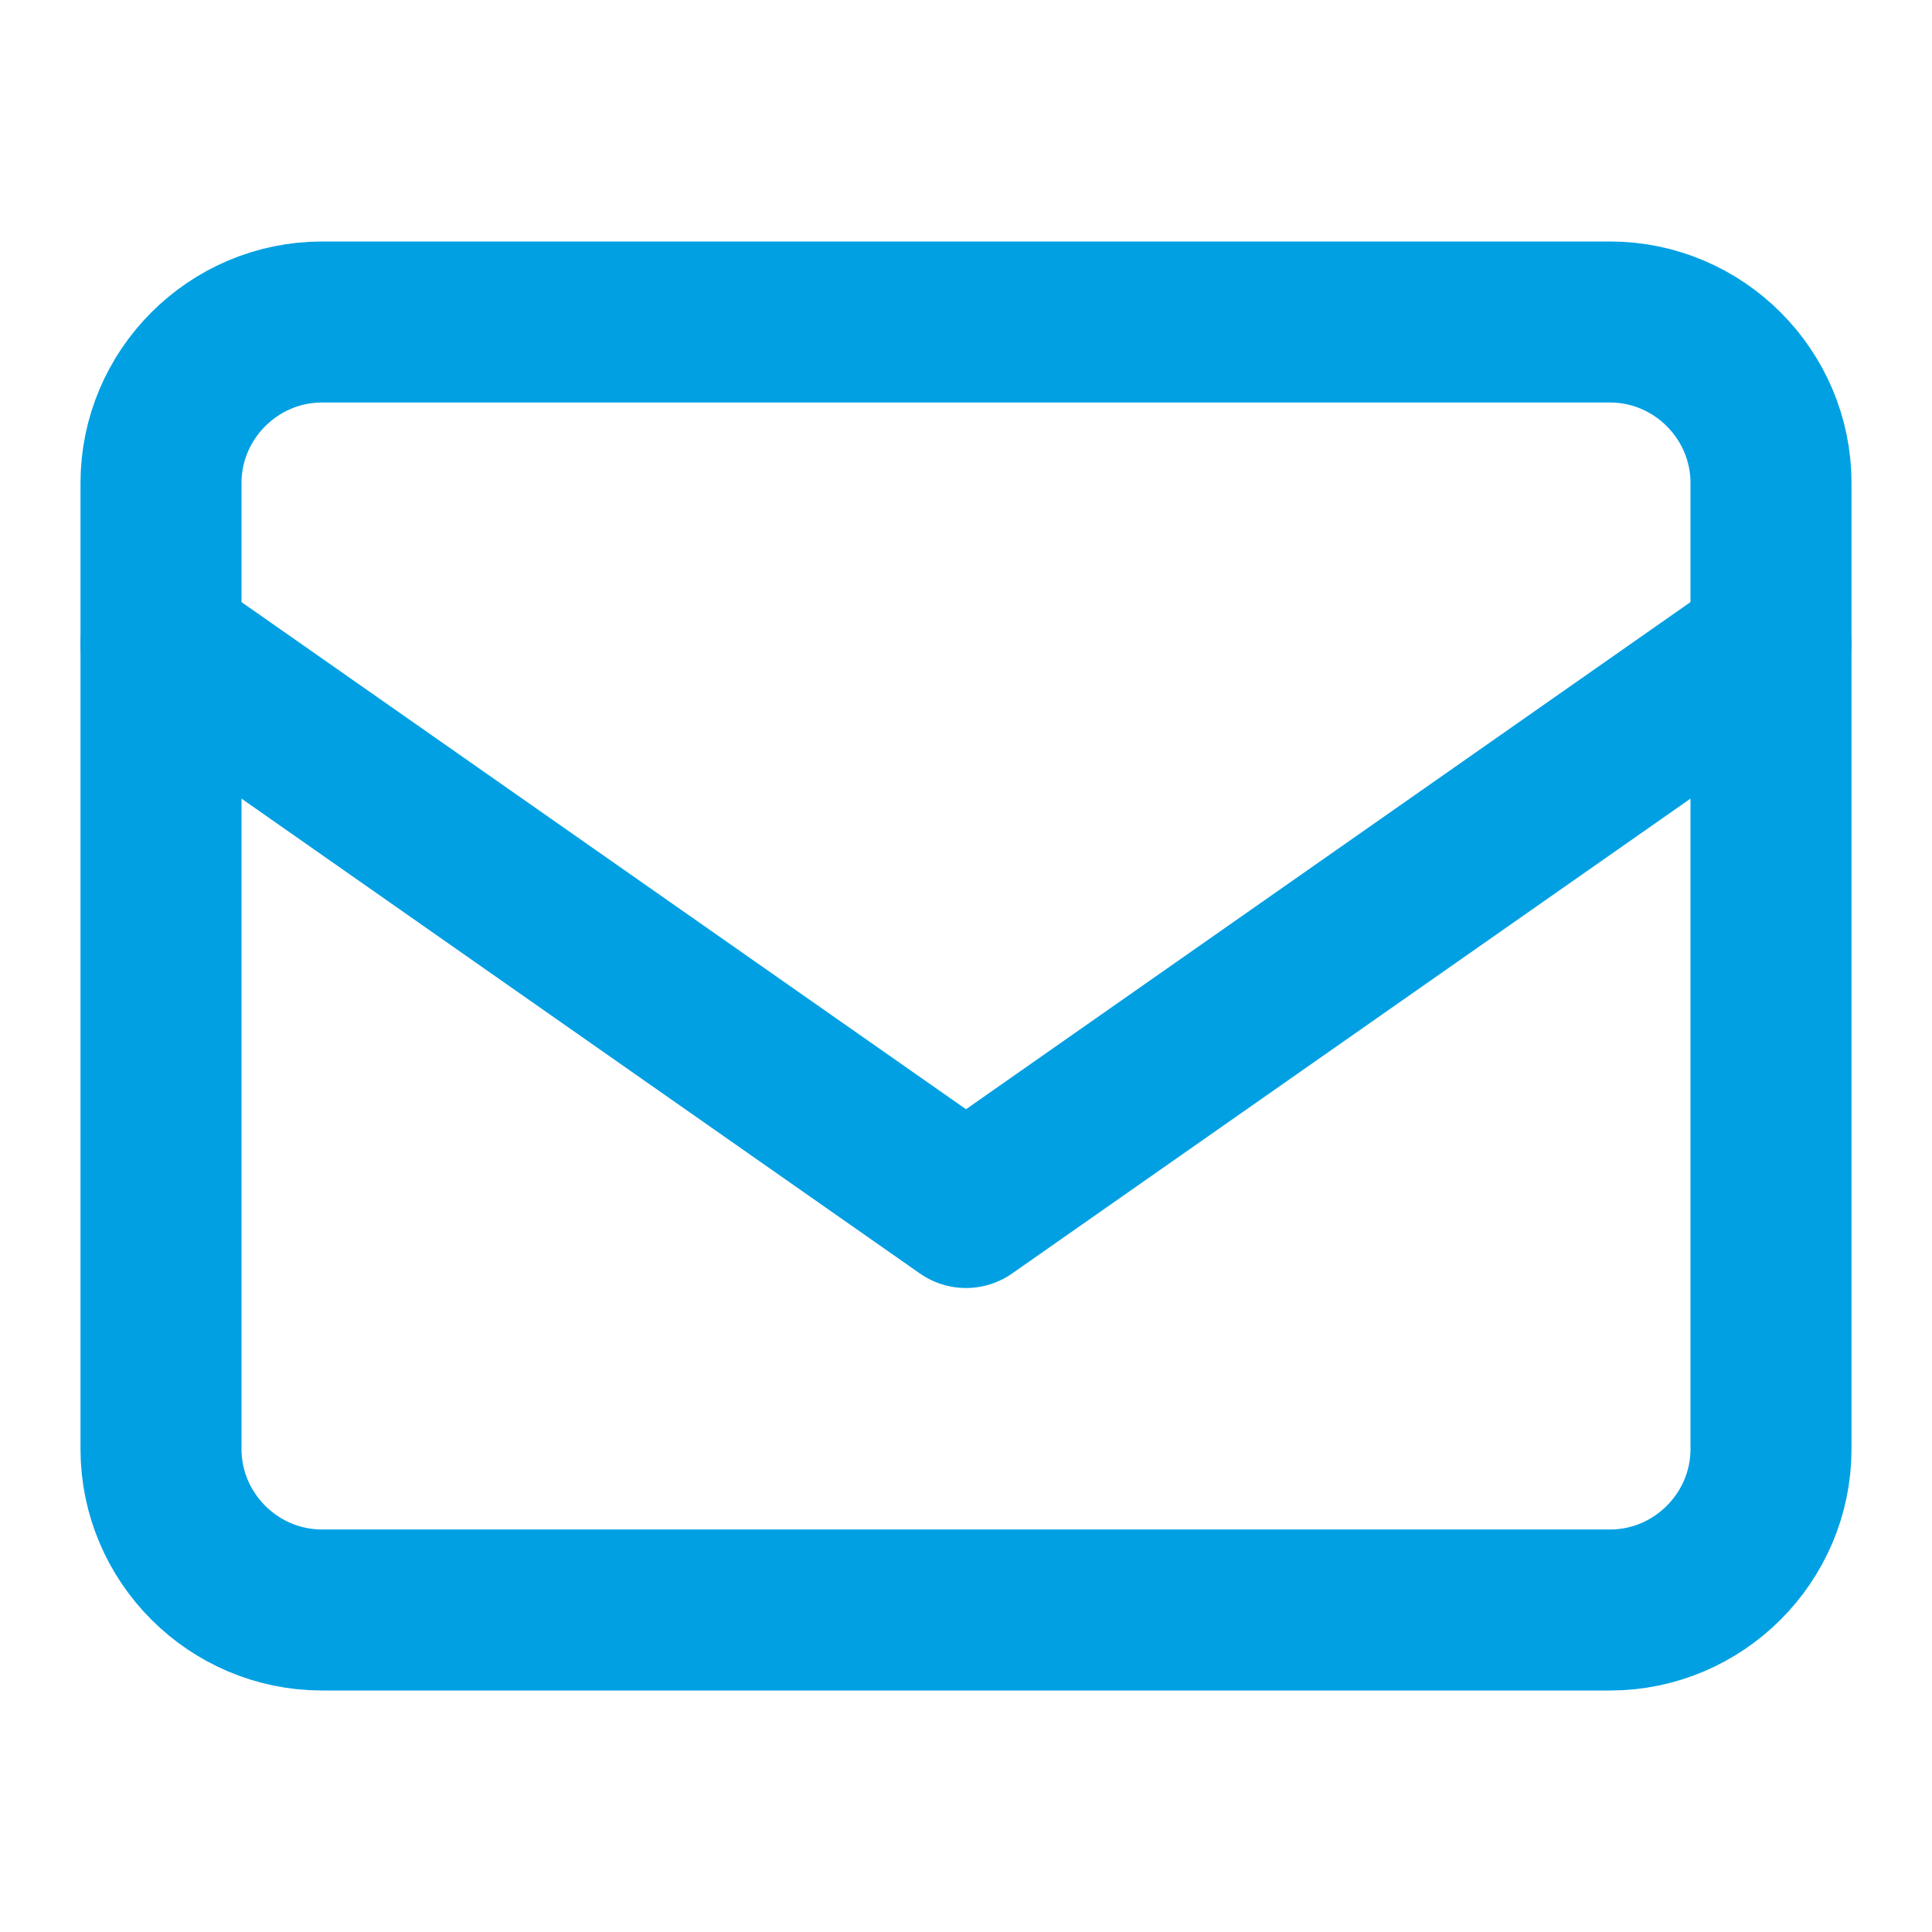 <svg width="24" height="24" viewBox="0 0 24 24" fill="none" xmlns="http://www.w3.org/2000/svg">
<path d="M4 4H20C21.1 4 22 4.9 22 6V18C22 19.1 21.1 20 20 20H4C2.9 20 2 19.1 2 18V6C2 4.9 2.9 4 4 4Z" stroke="#00A0E3" stroke-width="2" stroke-linecap="round" stroke-linejoin="round"/>
<path d="M22 8L12 15L2 8" stroke="#00A0E3" stroke-width="2" stroke-linecap="round" stroke-linejoin="round"/>
</svg>
